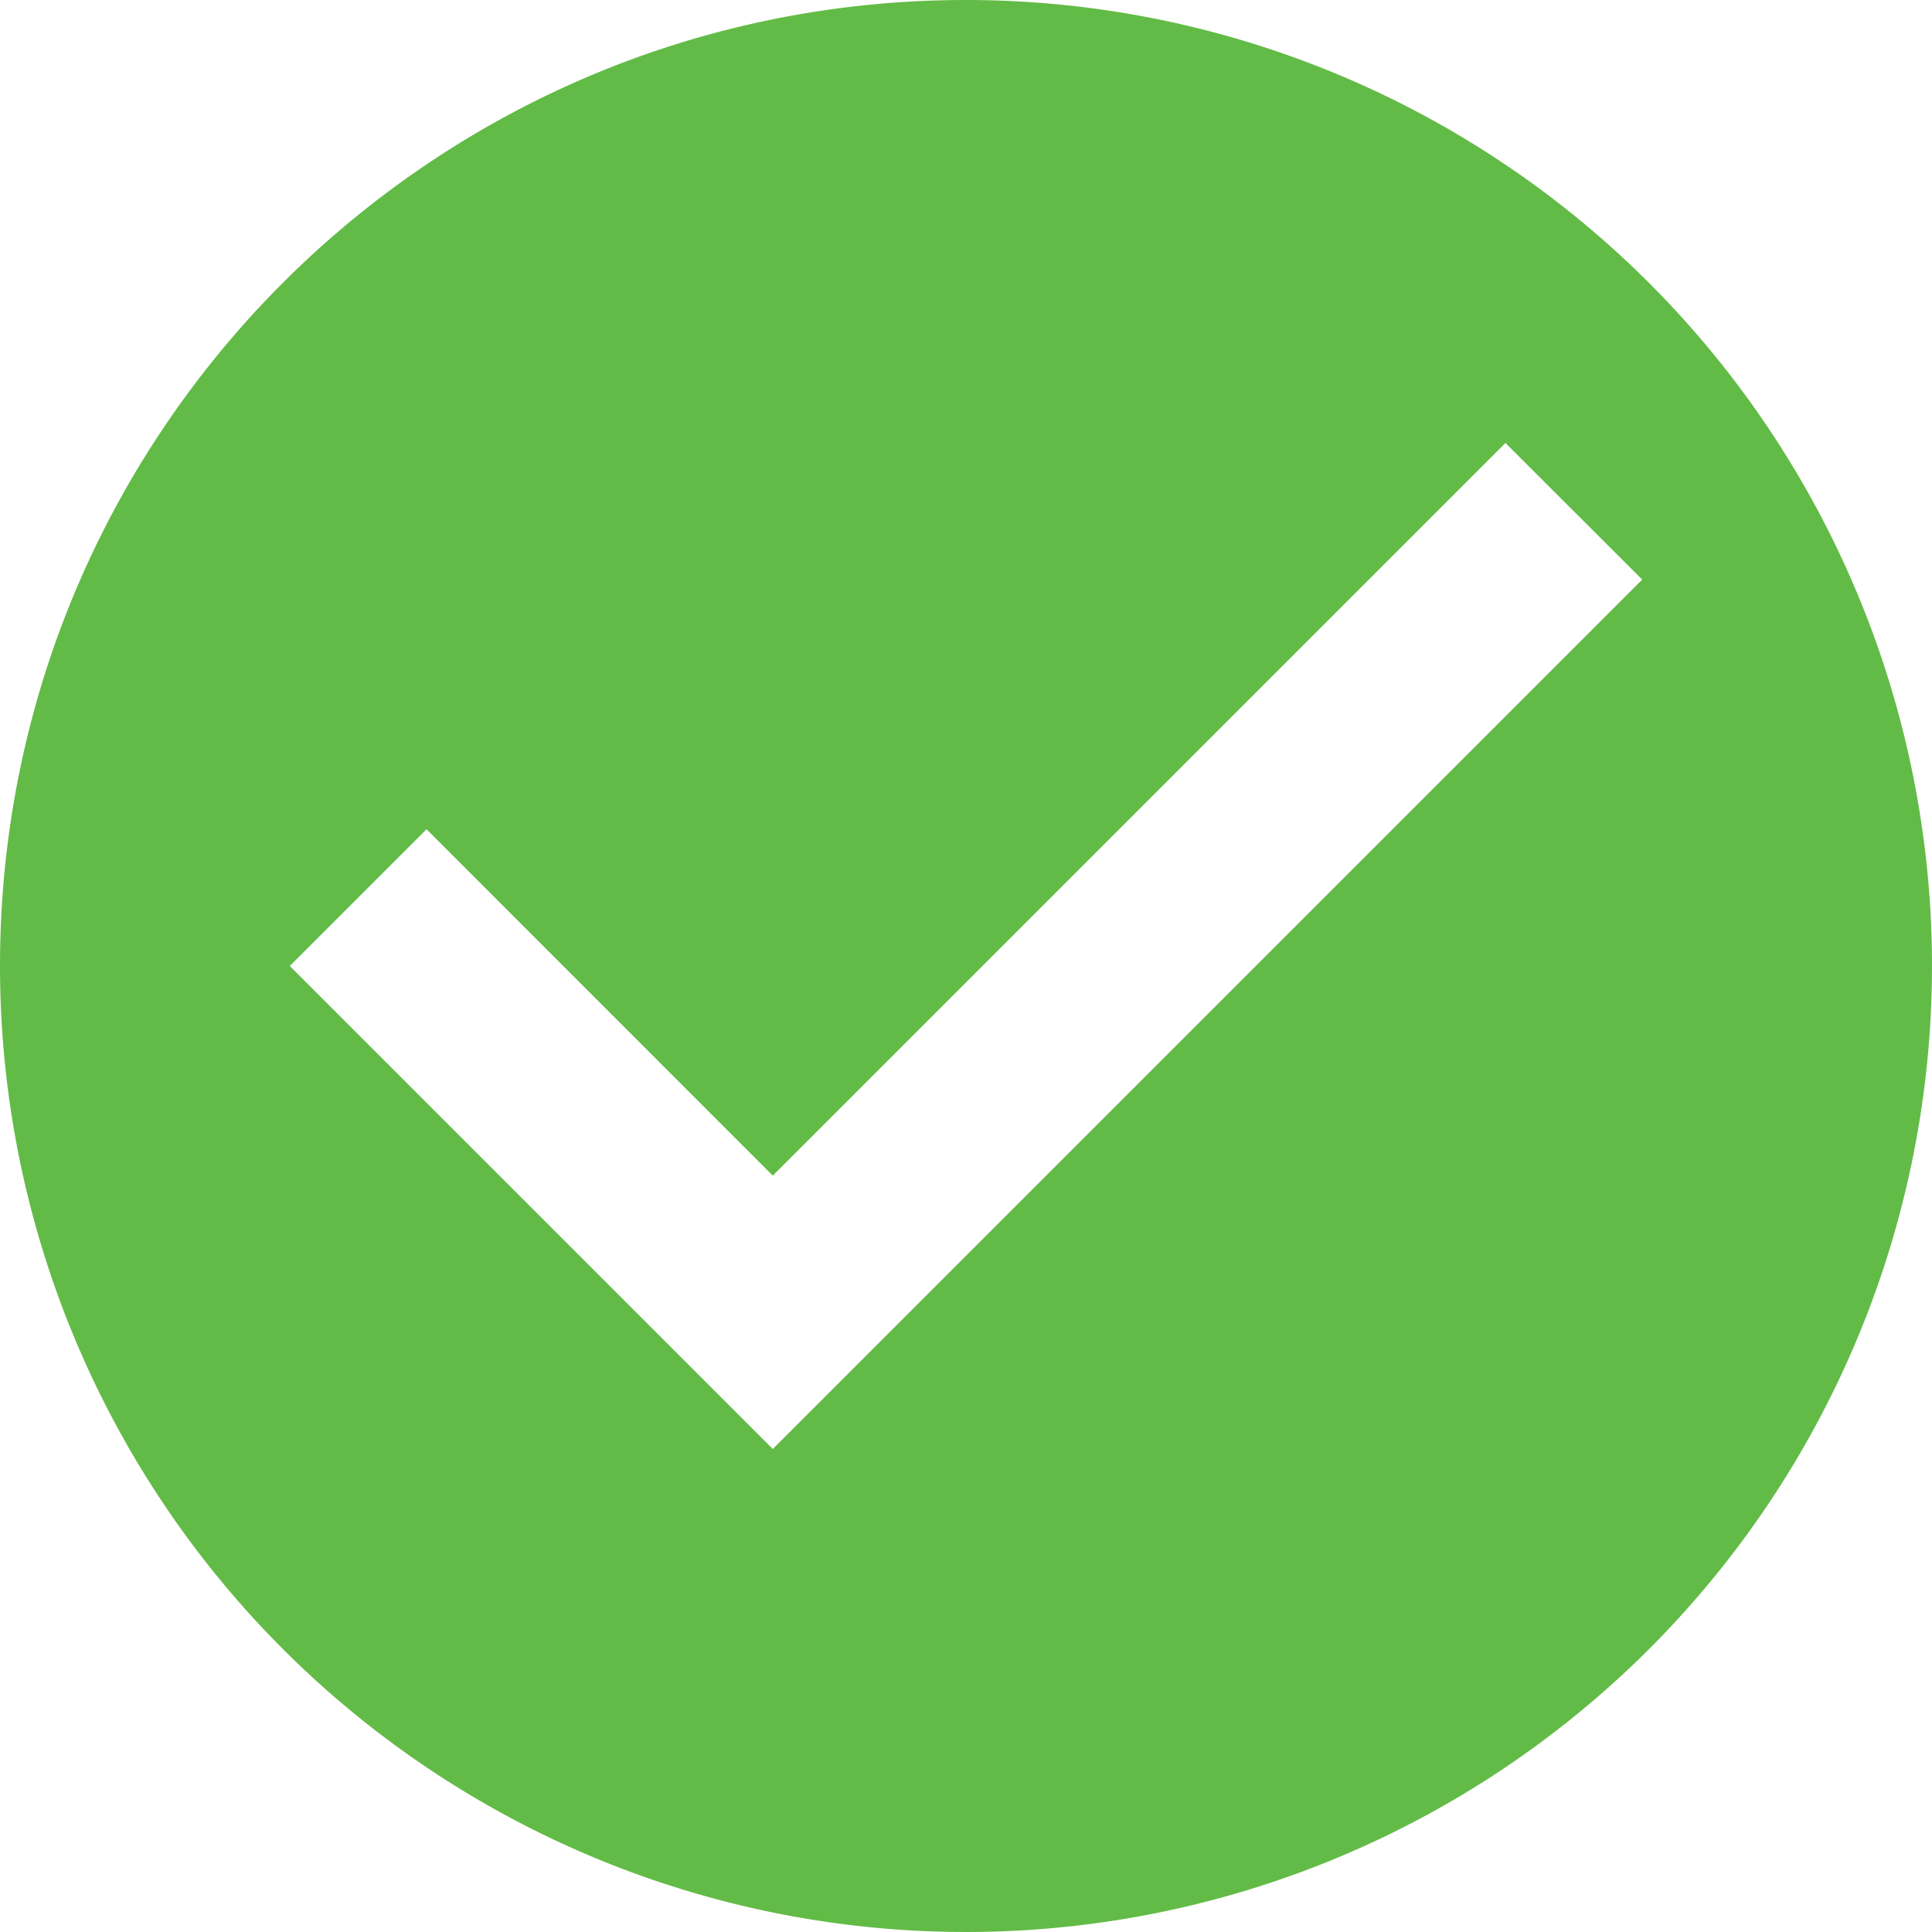 <svg xmlns="http://www.w3.org/2000/svg" width="18" height="18" viewBox="0 0 18 18">
    <path fill="#62BB46" fill-rule="nonzero" d="M9 0C4.027 0 0 4.027 0 9a9 9 0 1 0 9-9zM7.2 13.5L2.7 9l1.274-1.274L7.2 10.953l6.826-6.826L15.3 5.4l-8.1 8.1z"/>
</svg>
